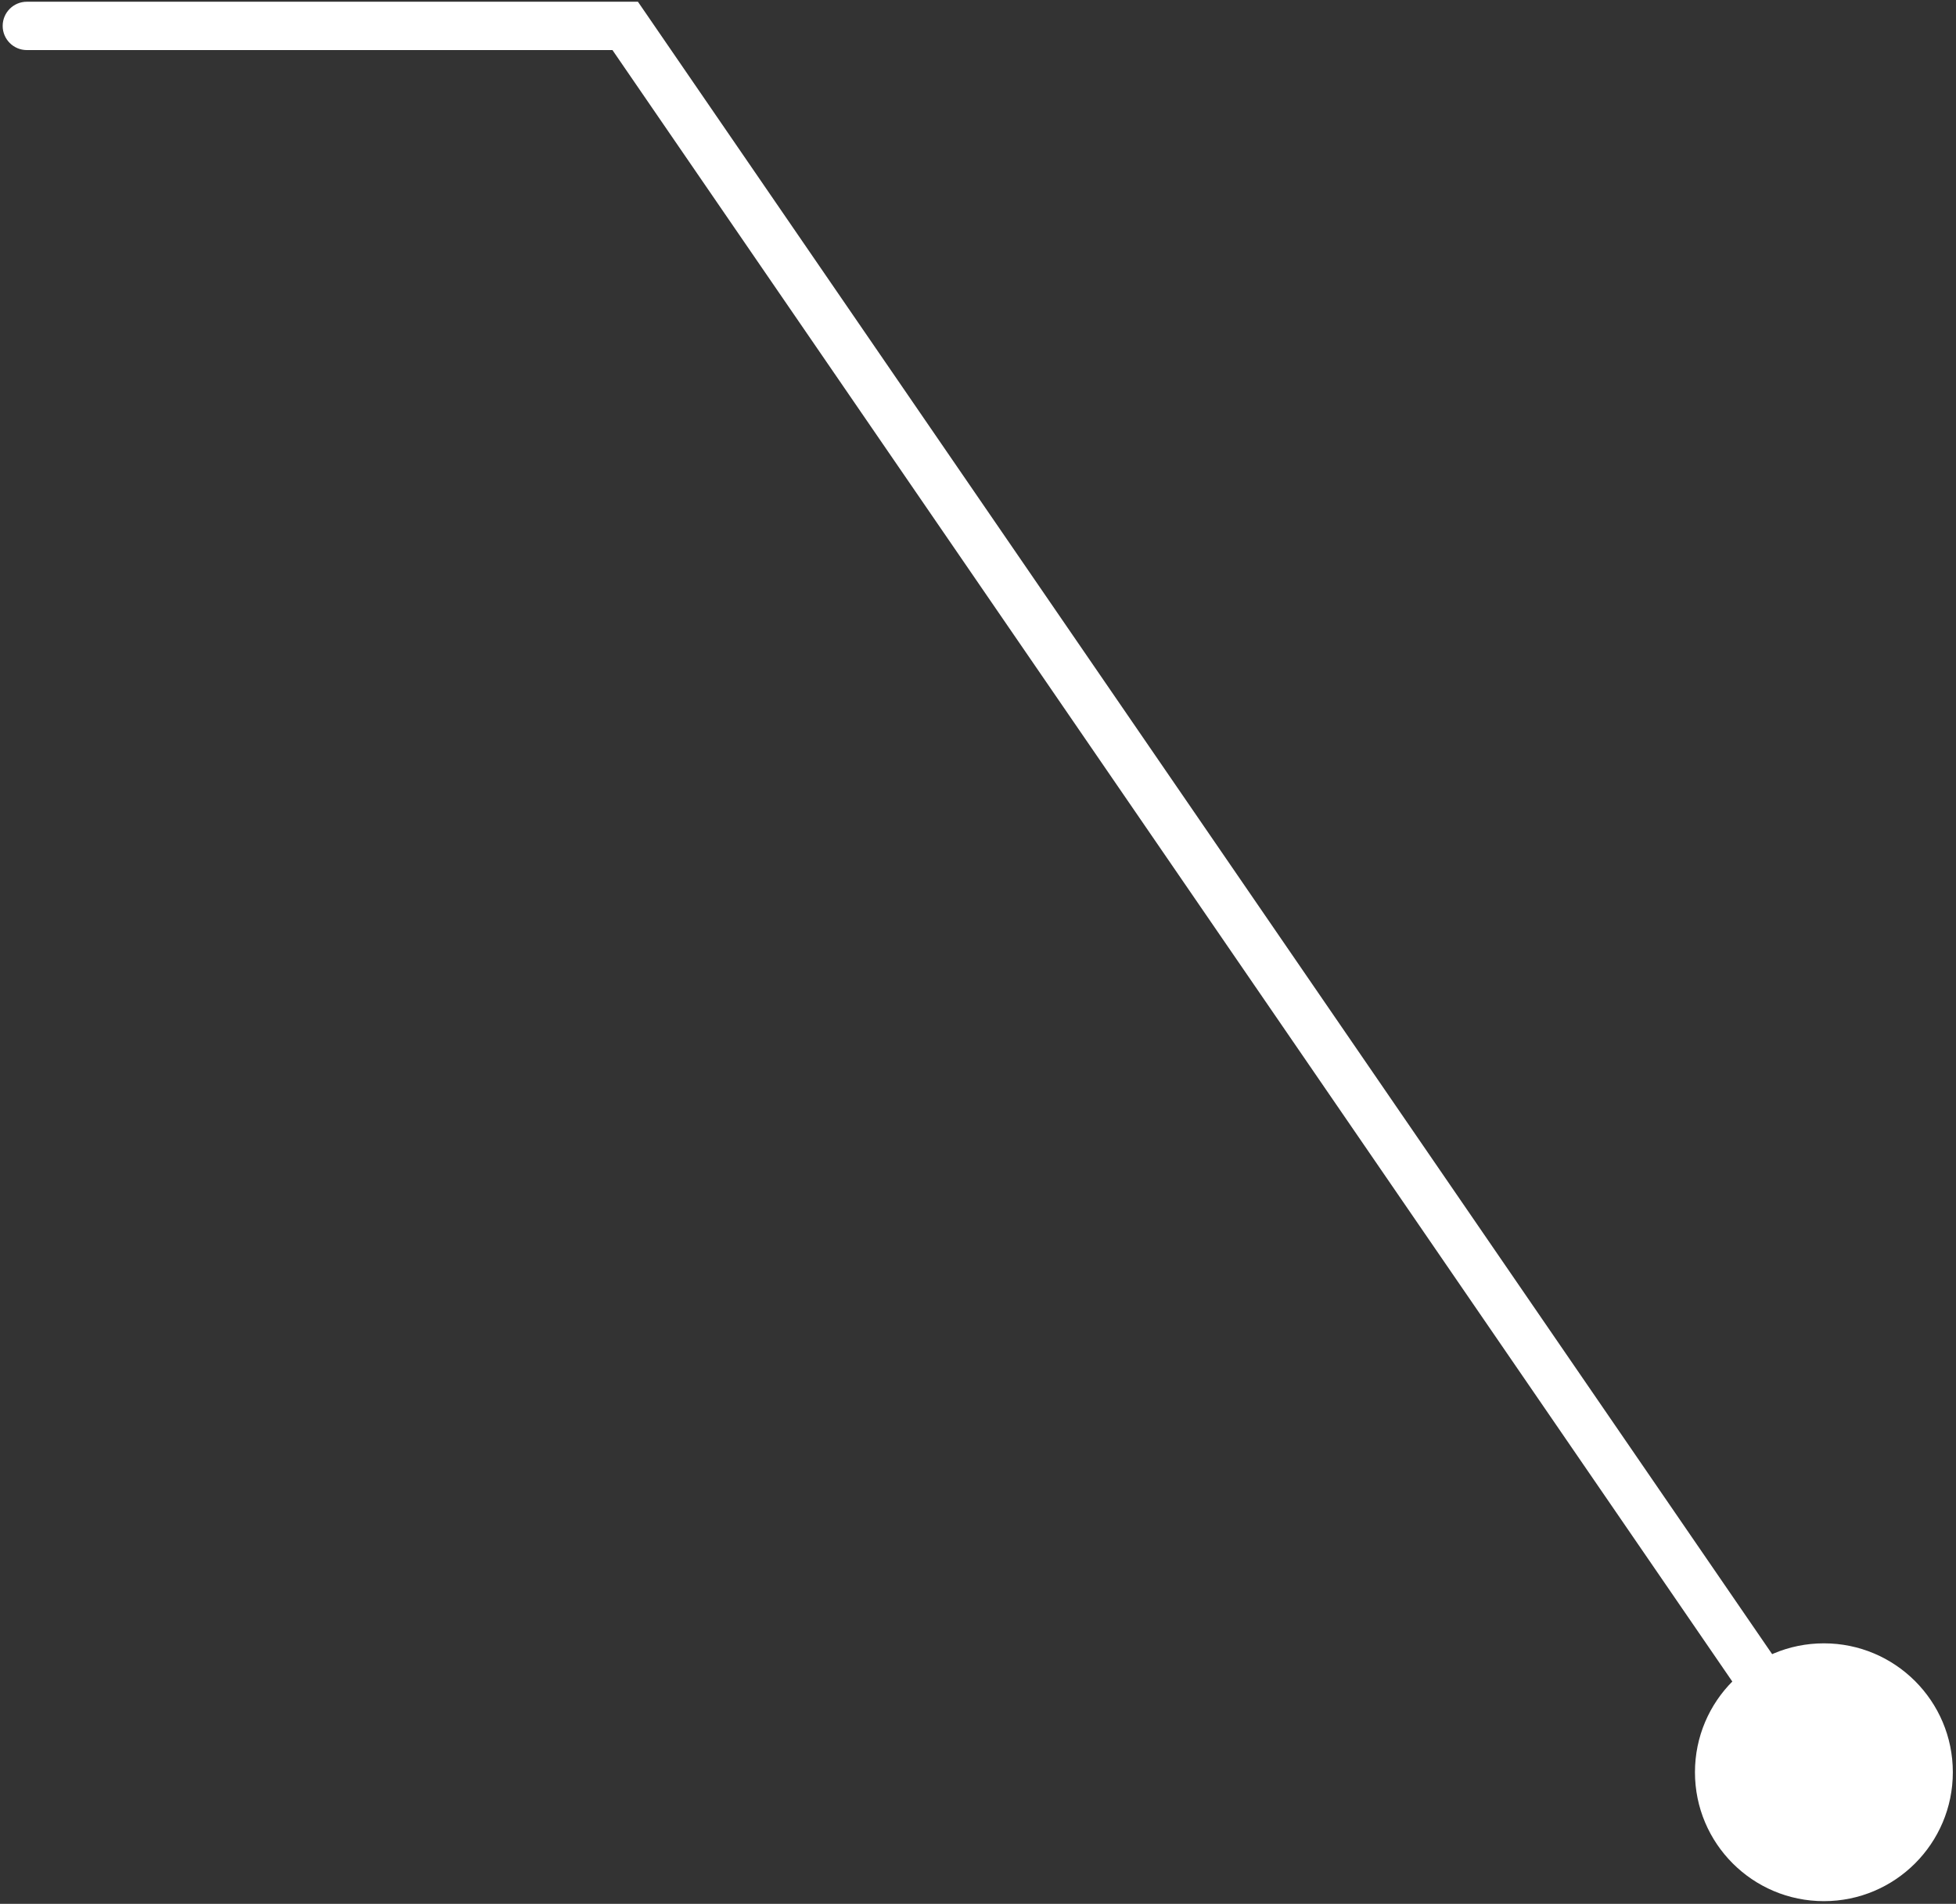 <?xml version="1.0" encoding="UTF-8"?> <svg xmlns="http://www.w3.org/2000/svg" width="302" height="294" viewBox="0 0 302 294" fill="none"><rect x="0" y="0" width="302" height="294" fill="#333333" stroke="none"/><path d="M301.511 273.681C301.511 284.675 292.598 293.588 281.604 293.588C270.609 293.588 261.696 284.675 261.696 273.681C261.696 262.687 270.609 253.774 281.604 253.774C292.598 253.774 301.511 262.687 301.511 273.681ZM96.528 4V0.267H98.493L99.606 1.888L96.528 4ZM4.146 7.733C2.085 7.733 0.413 6.061 0.413 4C0.413 1.939 2.085 0.267 4.146 0.267V4V7.733ZM281.604 273.681L278.526 275.793L93.45 6.112L96.528 4L99.606 1.888L284.681 271.569L281.604 273.681ZM96.528 4V7.733H4.146V4V0.267H96.528V4Z" fill="white"></path></svg> 